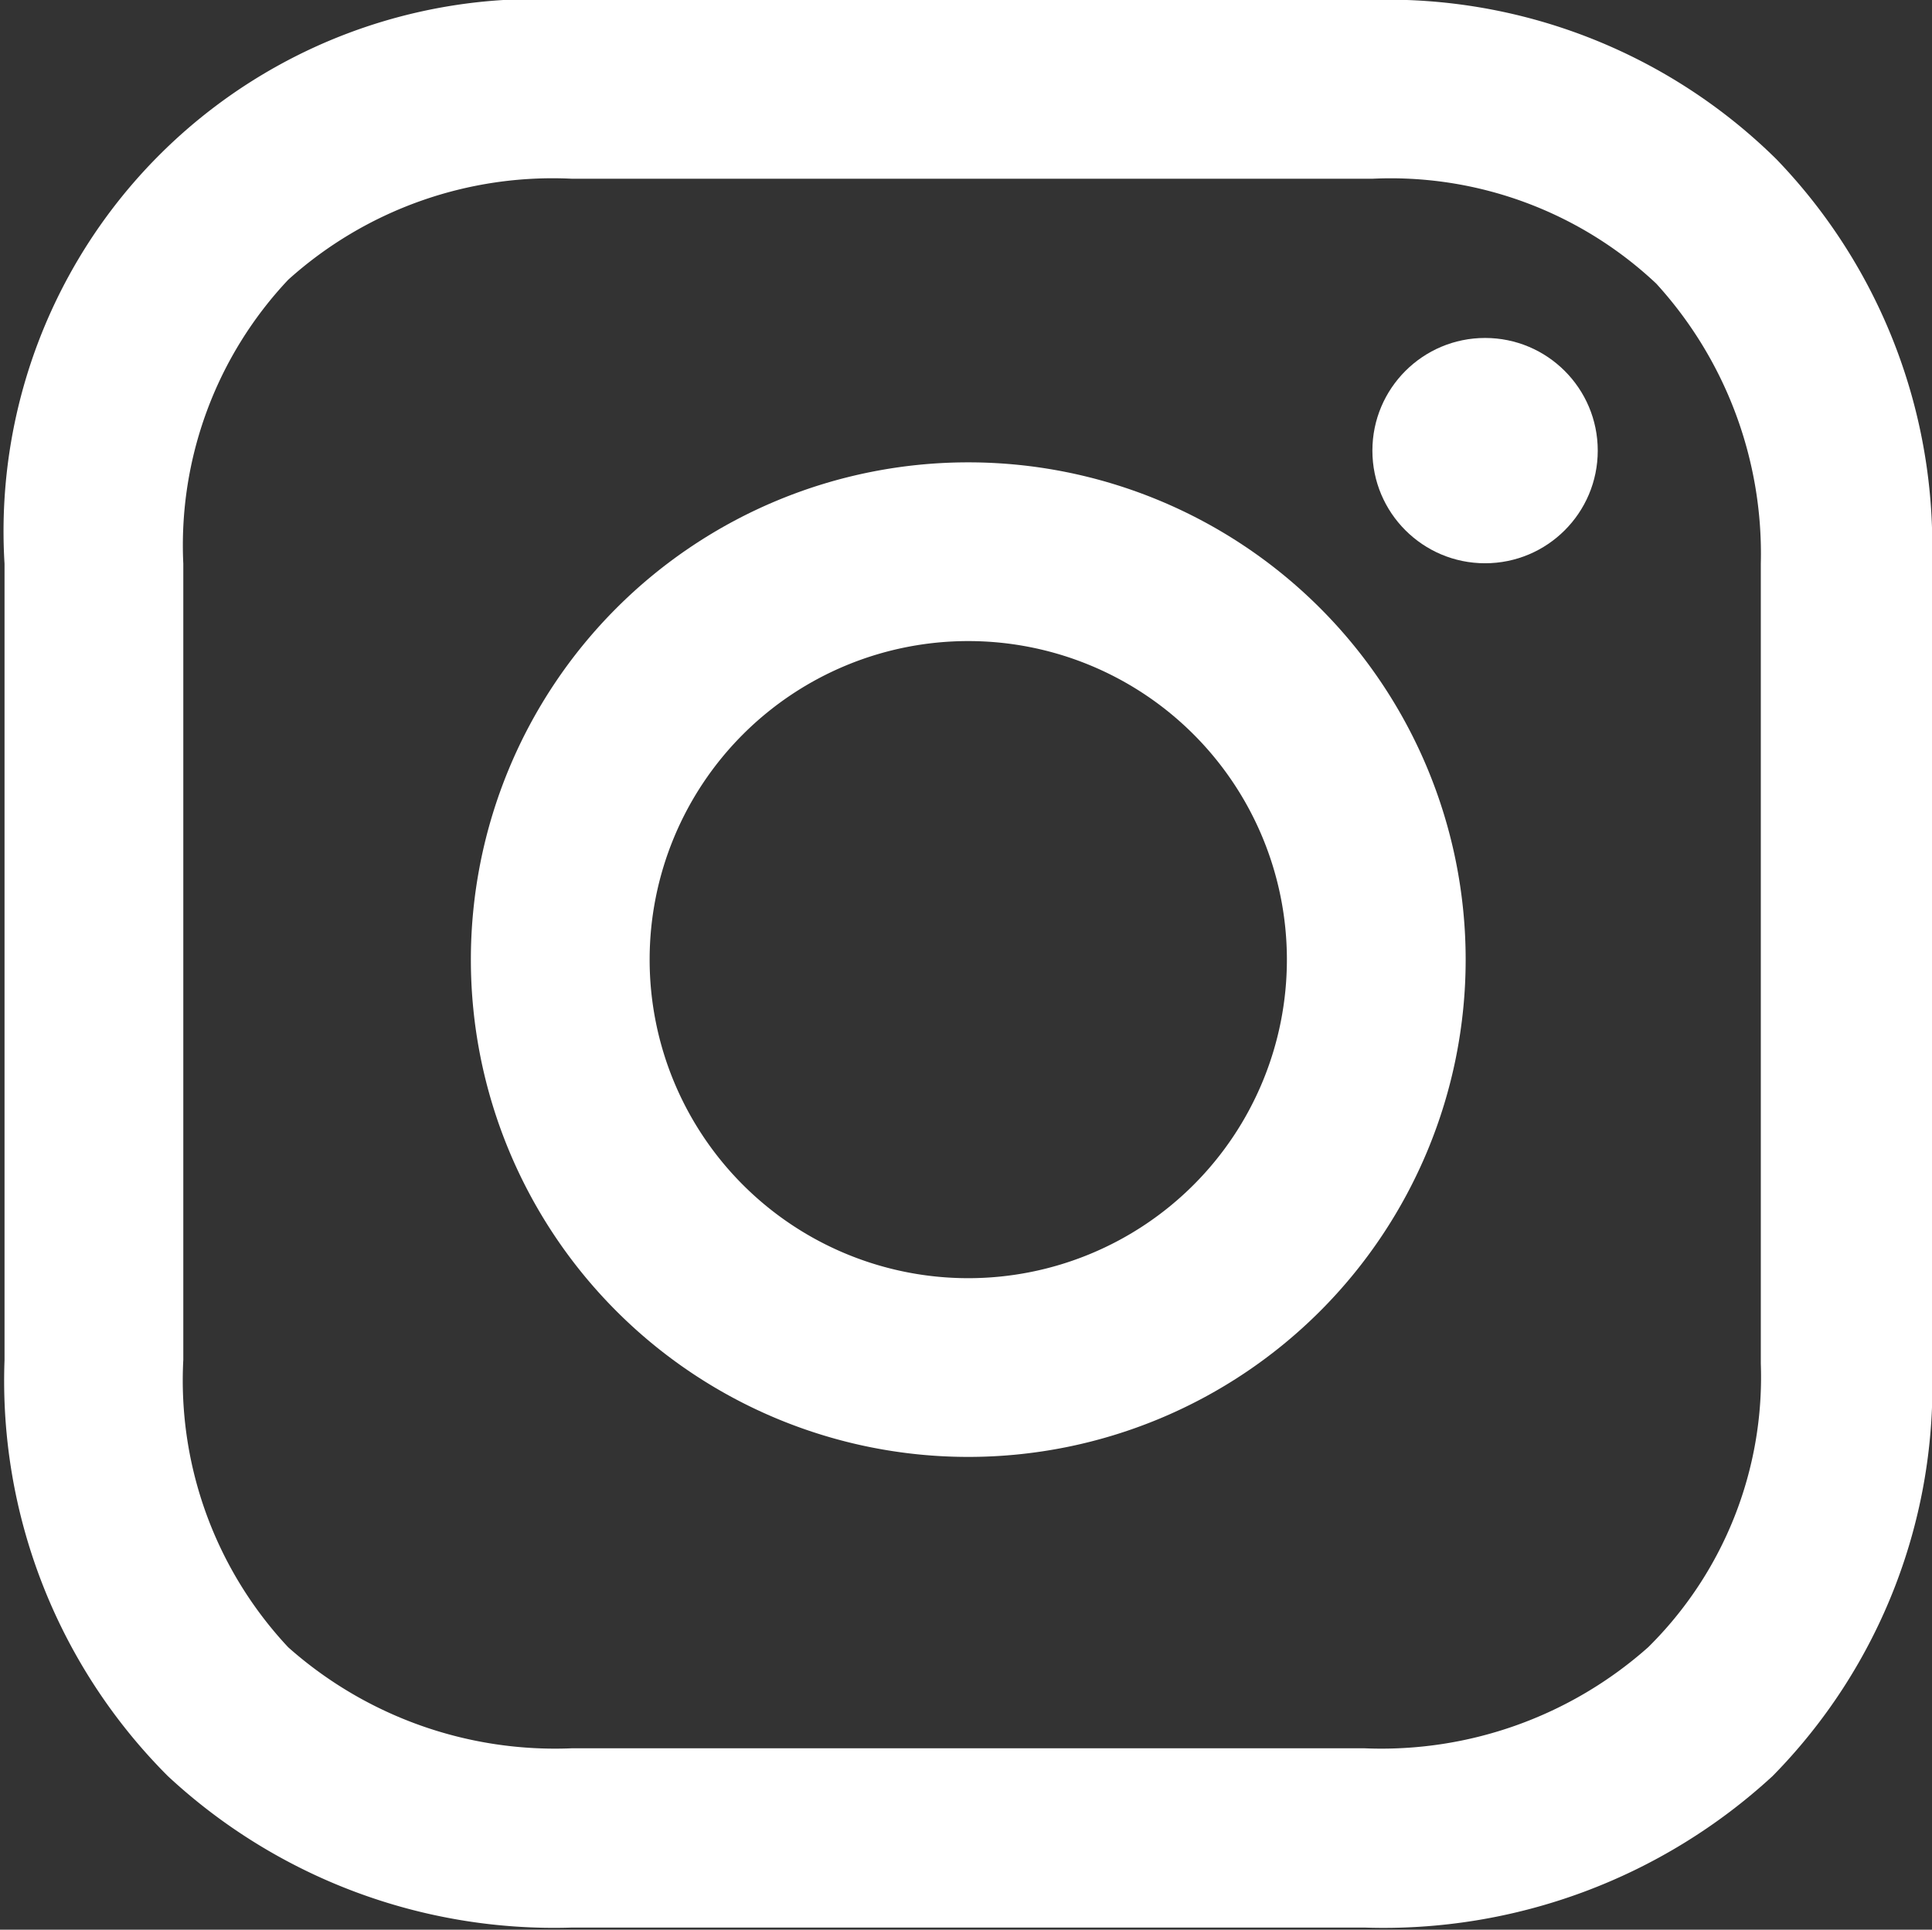 <svg xmlns="http://www.w3.org/2000/svg" width="20.901" height="20.881" viewBox="0 0 20.901 20.881"><rect x="0" y="0" width="20.901" height="20.881" fill="#333333" stroke="none"/><rect width="20.881" height="20.881" transform="translate(0)" fill="none"/><g transform="translate(0.049 0)"><path d="M20.782,16.7a5.381,5.381,0,1,0,5.381,5.381A5.381,5.381,0,0,0,20.782,16.7Zm0,8.828a3.447,3.447,0,1,1,3.447-3.447A3.447,3.447,0,0,1,20.782,25.528Z" transform="translate(-10.356 -11.697)" fill="#fff"/><ellipse cx="1.219" cy="1.219" rx="1.219" ry="1.219" transform="translate(14.798 3.657)" fill="#fff"/><path d="M22.57,6.524A5.987,5.987,0,0,0,18.156,4.8H9.5a5.759,5.759,0,0,0-6.1,6.1v8.618a6.05,6.05,0,0,0,1.766,4.5,6.135,6.135,0,0,0,4.372,1.64h8.576a6.208,6.208,0,0,0,4.414-1.64,6.018,6.018,0,0,0,1.724-4.456V10.9A6.027,6.027,0,0,0,22.57,6.524ZM22.4,19.556a4.108,4.108,0,0,1-1.219,3.069,4.345,4.345,0,0,1-3.069,1.093H9.538a4.346,4.346,0,0,1-3.069-1.093,4.226,4.226,0,0,1-1.135-3.111V10.9A4.191,4.191,0,0,1,6.469,7.827,4.275,4.275,0,0,1,9.538,6.734H18.2a4.191,4.191,0,0,1,3.069,1.135A4.337,4.337,0,0,1,22.4,10.9v8.66Z" transform="translate(-3.4 -4.8)" fill="#fff"/></g></svg>